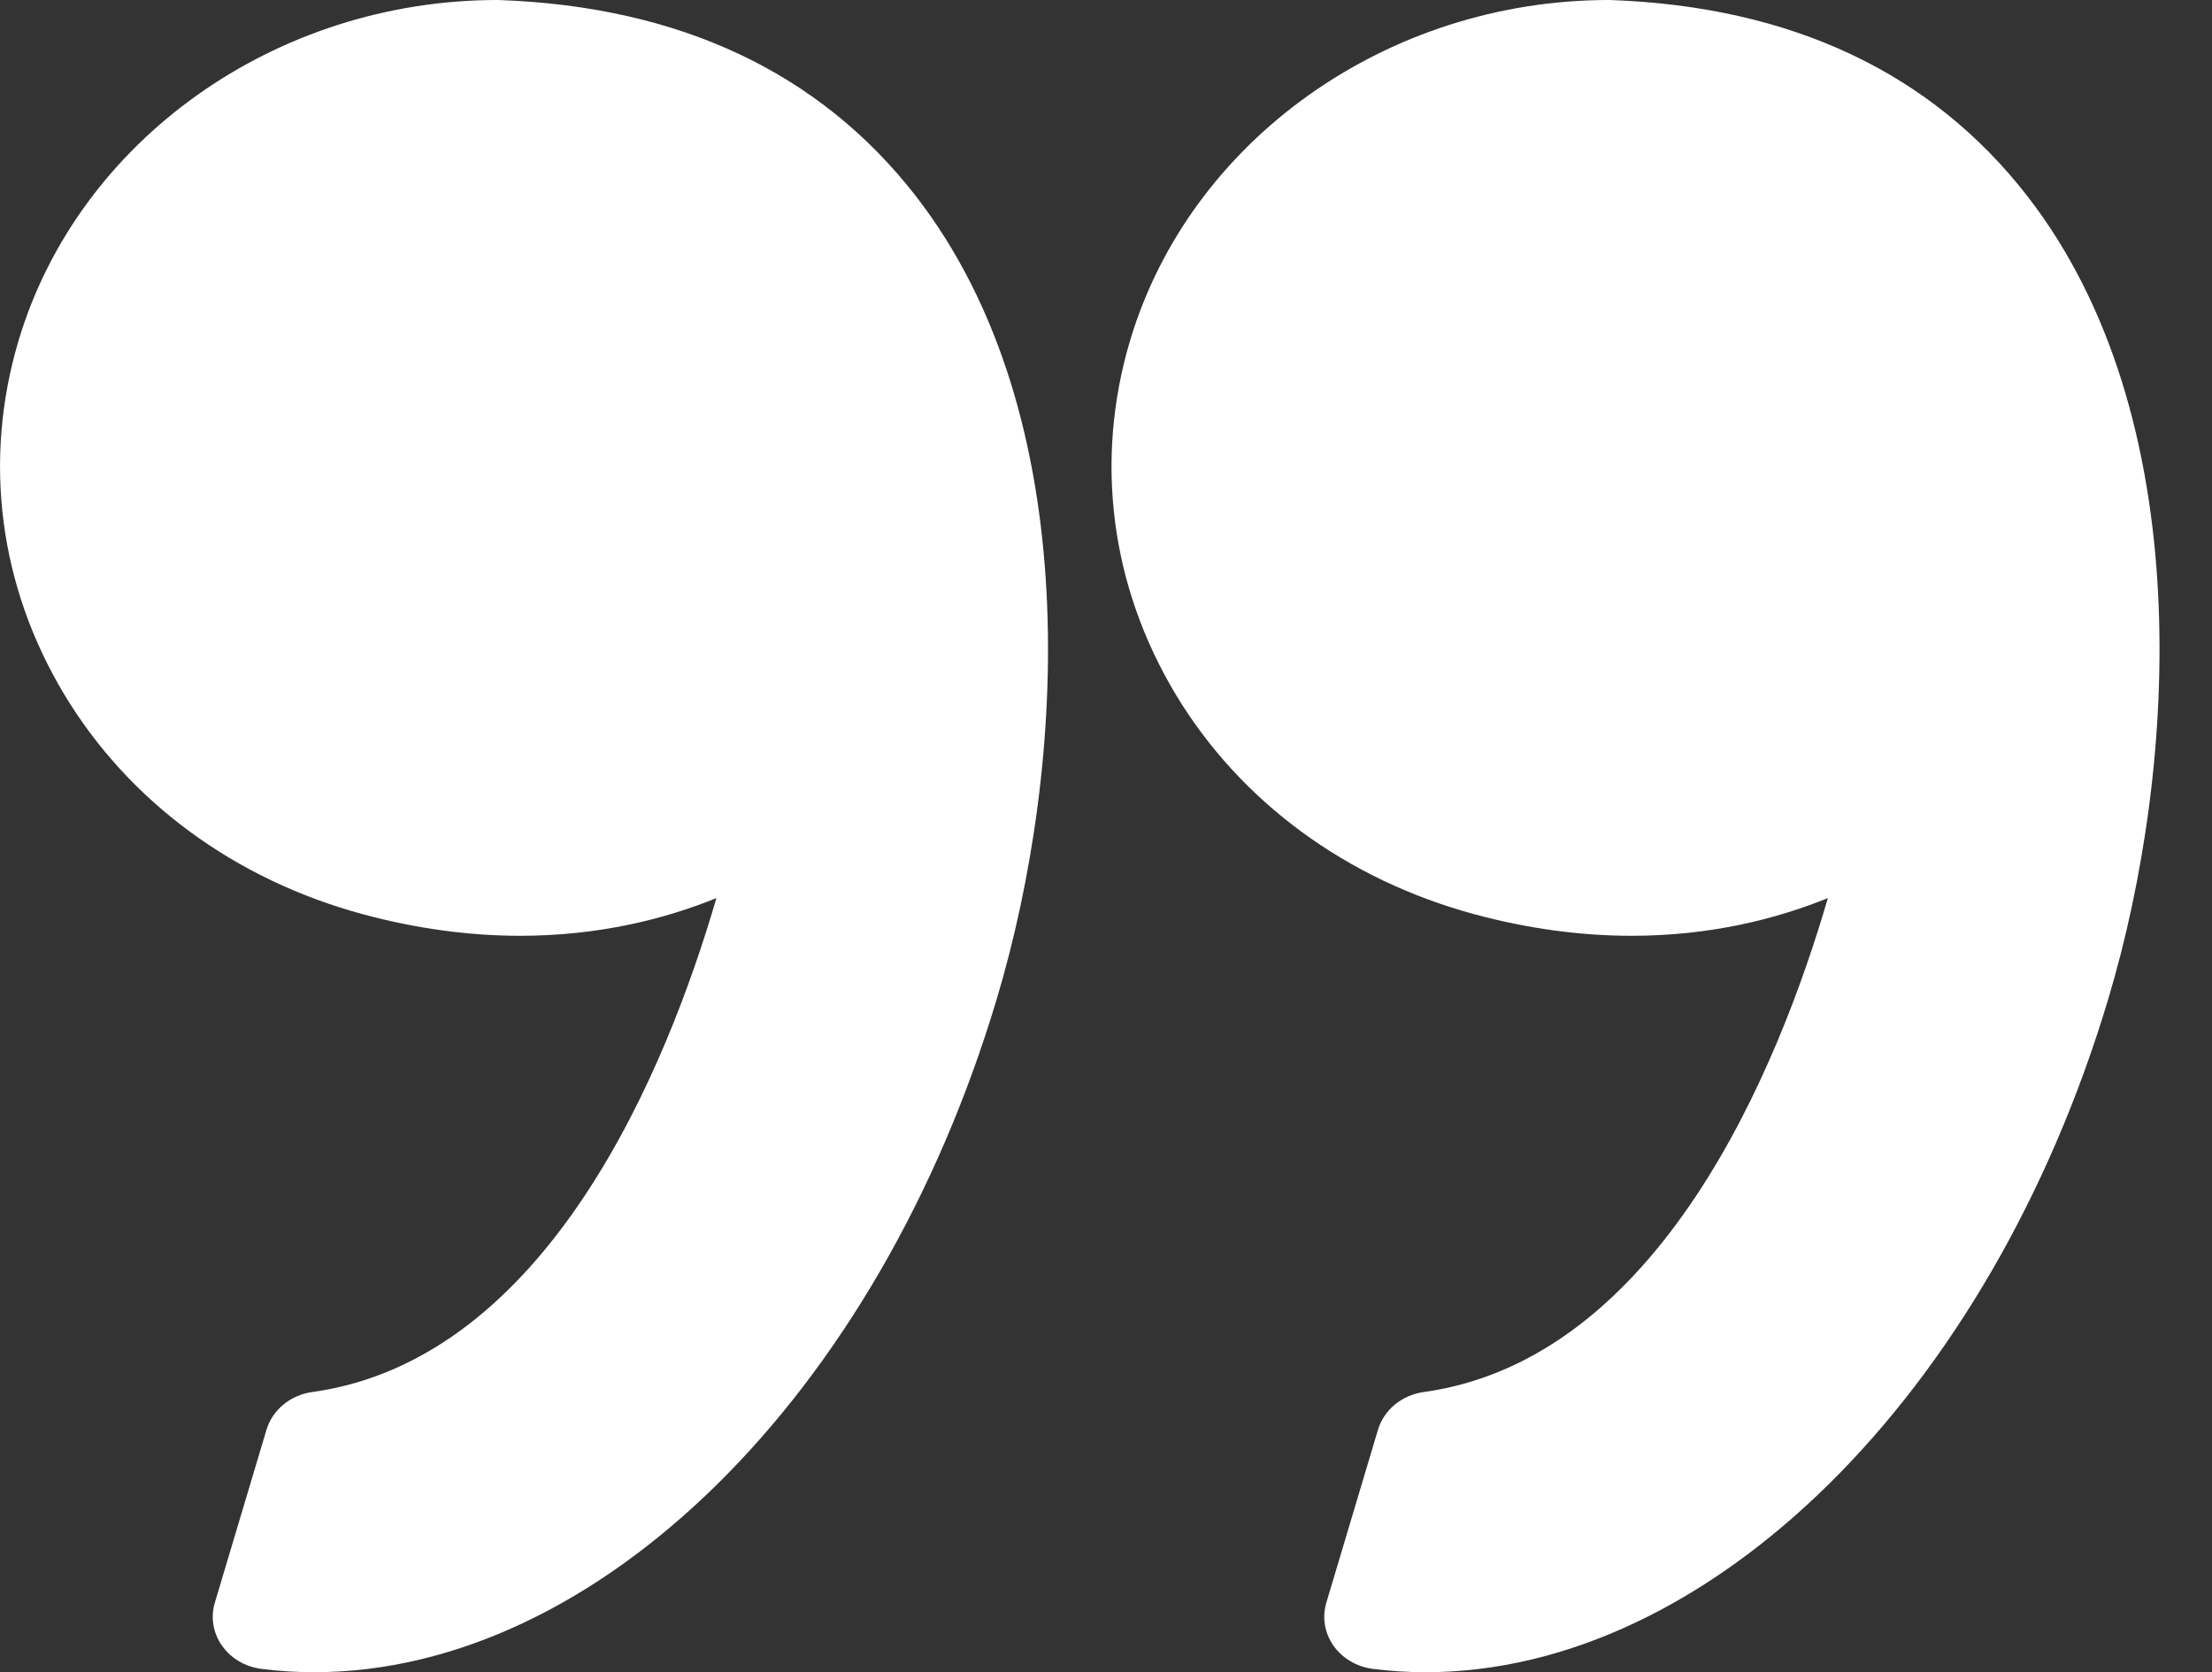 <svg width="41" height="31" viewBox="0 0 41 31" fill="none" xmlns="http://www.w3.org/2000/svg">
<rect x="0" y="0" width="41" height="31" fill="#333333" stroke="none"/>
<path d="M27.338 16.951C28.314 17.214 29.291 17.348 30.241 17.348C31.707 17.348 32.931 17.034 33.88 16.649C32.966 19.785 30.768 25.197 26.389 25.806C25.983 25.862 25.651 26.137 25.541 26.506L24.584 29.711C24.503 29.982 24.551 30.272 24.716 30.507C24.881 30.742 25.146 30.899 25.444 30.938C25.767 30.979 26.096 31 26.423 31C31.678 31 36.883 25.864 39.08 18.51C40.369 14.196 40.747 7.71 37.571 3.627C35.794 1.343 33.201 0.123 29.865 0.001C29.851 0 29.838 -2.74375e-05 29.824 -2.74384e-05C25.708 -2.77352e-05 22.058 2.596 20.947 6.311C20.284 8.533 20.584 10.862 21.792 12.873C22.988 14.861 24.957 16.309 27.338 16.951Z" fill="#fff"/>
<path d="M1.191 12.873C2.386 14.861 4.356 16.31 6.736 16.951C7.713 17.214 8.689 17.348 9.639 17.348C11.106 17.348 12.33 17.034 13.279 16.649C12.364 19.785 10.166 25.197 5.787 25.806C5.382 25.862 5.05 26.137 4.939 26.506L3.982 29.711C3.901 29.982 3.949 30.272 4.114 30.507C4.279 30.742 4.544 30.899 4.842 30.938C5.165 30.979 5.494 31 5.821 31C11.077 31 16.282 25.864 18.478 18.51C19.767 14.196 20.145 7.71 16.969 3.627C15.192 1.343 12.599 0.122 9.263 0.001C9.25 0 9.236 -2.74375e-05 9.222 -2.74385e-05C5.106 -2.77352e-05 1.455 2.596 0.345 6.311C-0.318 8.533 -0.017 10.863 1.191 12.873Z" fill="#fff"/>
</svg>
